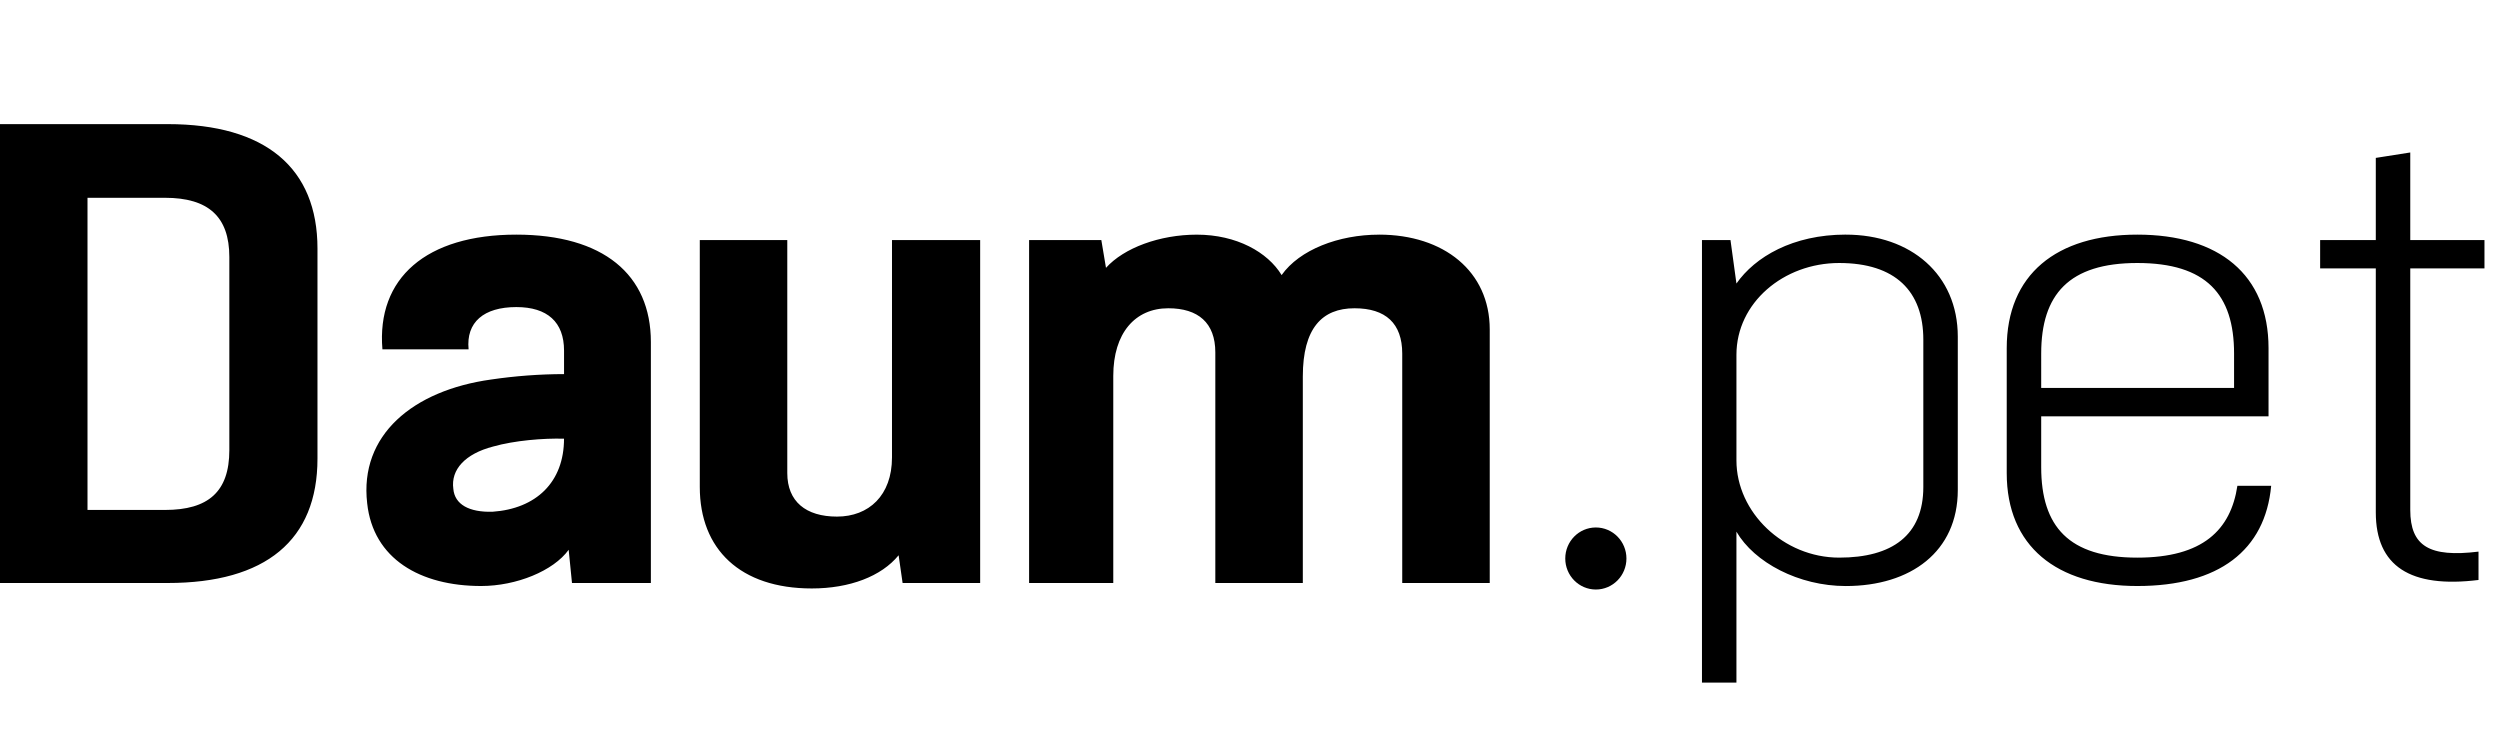 <svg width="94" height="28" viewBox="0 0 94 28" xmlns="http://www.w3.org/2000/svg">
    <defs>
        <clipPath id="pseunx9tfa">
            <path d="M1920 0v1903H0V0h1920z"/>
        </clipPath>
        <clipPath id="cxxhrzmd3b">
            <path d="M69.402 4.155c2.442 0 4.211 1.498 4.211 3.836v5.767c0 2.316-1.769 3.61-4.211 3.61-1.77 0-3.44-.886-4.112-2.044V21h-1.296V4.359h1.072l.224 1.635c.698-1 2.118-1.84 4.112-1.84zm-39.8.204v8.763c0 1.067.698 1.635 1.869 1.635 1.196 0 2.068-.795 2.068-2.225V4.36h3.315v12.895h-2.916l-.15-1.044c-.648.794-1.843 1.248-3.264 1.248-2.691 0-4.212-1.475-4.212-3.814V4.36h3.29zm-10.189-.204c3.265 0 5.06 1.498 5.06 4.04v9.06h-2.966l-.125-1.25c-.573.795-1.969 1.362-3.29 1.362-2.292 0-4.062-1.021-4.286-3.11-.299-2.565 1.72-4.245 4.66-4.654a19.082 19.082 0 0 1 2.742-.204v-.885c0-1.068-.623-1.635-1.795-1.635-1.22 0-1.894.567-1.794 1.59h-3.24c-.224-2.68 1.645-4.314 5.034-4.314zm60.95 0c3.065 0 4.934 1.498 4.934 4.268v2.565h-8.548v1.907c0 2.248 1.047 3.405 3.614 3.405 2.467 0 3.513-1.044 3.763-2.701h1.27c-.224 2.43-1.968 3.768-5.033 3.768-3.04 0-4.91-1.498-4.91-4.245v-4.7c0-2.769 1.87-4.267 4.91-4.267zM6.305 0c3.688 0 5.632 1.657 5.632 4.677v7.9c0 3.065-1.944 4.677-5.632 4.677H0V0h6.305zm45.547 4.155c2.442 0 4.162 1.385 4.162 3.564v9.535h-3.29V8.627c0-1.135-.623-1.703-1.794-1.703-1.221 0-1.944.75-1.944 2.566v7.764h-3.29V8.582c0-1.113-.647-1.658-1.769-1.658-1.246 0-2.068.931-2.068 2.543v7.787h-3.165V4.36h2.716l.175 1.044c.673-.749 2.018-1.248 3.414-1.248 1.495 0 2.667.658 3.19 1.52.673-.953 2.143-1.52 3.663-1.52zm38.774-3.088v3.292h2.79v1.067h-2.79v9.081c0 1.362.722 1.793 2.566 1.567v1.066c-2.566.318-3.862-.521-3.862-2.542V5.426h-2.093V4.359h2.093V1.27l1.296-.204zM69.153 5.222c-2.094 0-3.863 1.498-3.863 3.45v3.973c0 1.953 1.77 3.655 3.863 3.655 1.993 0 3.164-.84 3.164-2.656v-5.54c0-1.815-1.046-2.882-3.164-2.882zM18.54 12.123c-1.046.273-1.595.863-1.495 1.59.05.59.598.885 1.47.862 1.645-.114 2.692-1.112 2.692-2.747-.773-.023-1.87.068-2.667.295zM6.205 2.77H3.29v11.737h2.916c1.62 0 2.417-.681 2.417-2.247V4.995c0-1.521-.797-2.225-2.417-2.225zm74.158 2.452c-2.567 0-3.614 1.18-3.614 3.405V9.92h7.252V8.627c0-2.225-1.047-3.405-3.638-3.405z"/>
        </clipPath>
        <clipPath id="eejzp3l0sc">
            <path d="M1.15 0C1.785 0 2.3.522 2.3 1.167c0 .644-.515 1.166-1.15 1.166C.515 2.333 0 1.811 0 1.167 0 .522.515 0 1.15 0z"/>
        </clipPath>
    </defs>
    <g clip-path="url(#pseunx9tfa)" transform="translate(-116 -514)">
        <g clip-path="url(#cxxhrzmd3b)" transform="translate(116 518.667)">
            <path d="M0 0h93.416v21H0V0z"/>
        </g>
        <g clip-path="url(#eejzp3l0sc)" transform="translate(174.854 533.833)">
            <path d="M0 0h2.3v2.333H0V0z"/>
        </g>
    </g>
</svg>
